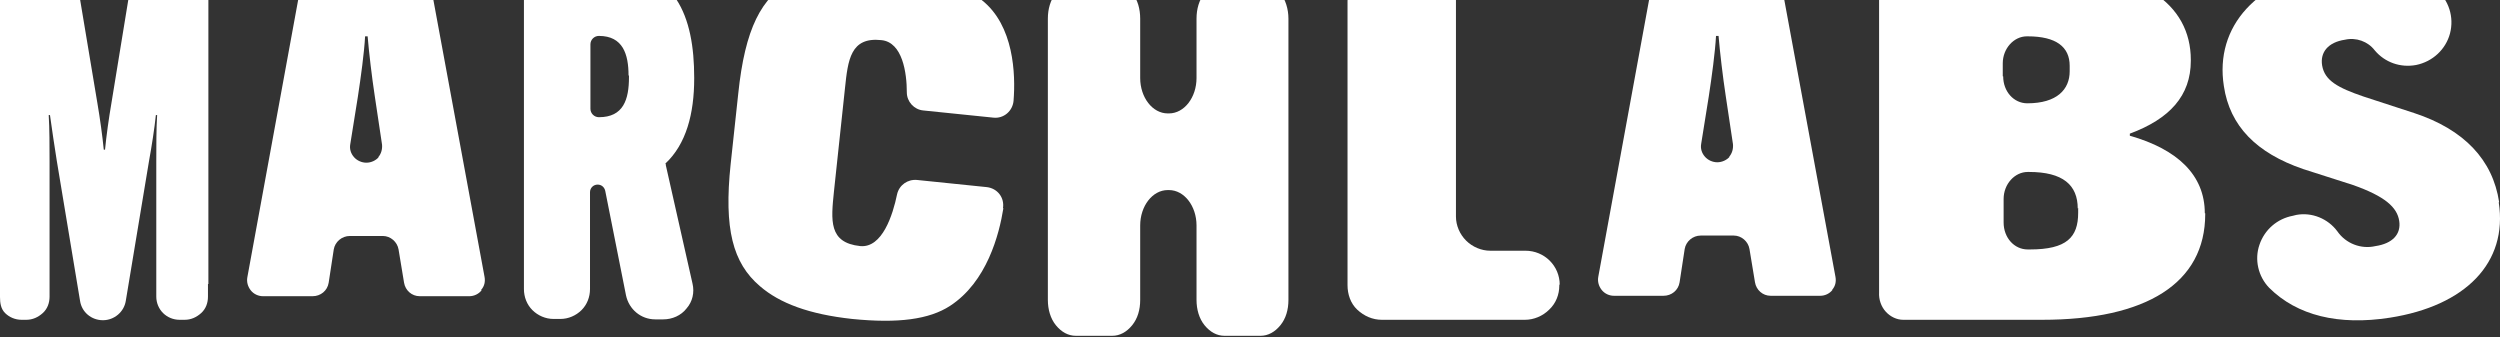 <svg width="1312" height="177" viewBox="0 0 1312 177" fill="none" xmlns="http://www.w3.org/2000/svg">
<rect x="0" y="0" width="1312" height="177" fill="#333333" stroke="none"/>
<path d="M109.139 149.04V155.671C109.139 158.987 108.027 162.082 105.582 164.292C103.137 166.502 100.248 167.829 96.913 167.829H94.246C90.912 167.829 87.8 166.502 85.577 164.292C83.355 162.082 82.021 158.987 82.021 155.671V149.04V84.719C82.021 77.203 82.021 67.035 82.465 60.404H81.799C81.132 67.035 79.576 76.982 78.242 84.276L66.017 157.882C65.128 163.629 60.015 168.05 54.014 168.05C48.012 168.05 42.9 163.85 42.011 157.882L29.785 84.276C28.674 76.982 27.118 67.257 26.229 60.404H25.562C26.007 67.257 26.007 77.203 26.007 84.719V155.671C26.007 158.987 24.895 162.082 22.45 164.292C20.005 166.502 17.116 167.829 13.781 167.829H11.336C8.002 167.829 4.89 166.502 2.667 164.292C0.445 162.082 0 158.987 0 155.893V149.261V1.608V-5.023C0 -8.338 1.111 -11.433 3.556 -13.643C6.002 -15.854 8.891 -17.18 12.225 -17.18H28.896C34.898 -17.18 40.01 -12.98 40.899 -7.012L51.124 54.215C52.458 61.952 53.791 71.677 54.458 78.529H55.125C55.792 71.456 57.126 61.952 58.459 54.215L68.462 -7.012C69.351 -12.759 74.463 -17.18 80.465 -17.18H97.136C100.47 -17.18 103.582 -15.854 105.805 -13.643C108.027 -11.433 109.361 -8.338 109.361 -5.023V1.608V149.04H109.139Z" fill="white"/>
<path d="M252.729 152.356C251.173 154.345 248.728 155.45 246.283 155.45H220.276C216.053 155.45 212.719 152.356 212.052 148.377L209.163 130.915C208.496 126.936 204.939 123.842 200.938 123.842H183.6C179.377 123.842 175.821 126.936 175.154 130.915L172.487 148.377C171.82 152.577 168.263 155.45 164.04 155.45H138.033C135.588 155.45 133.143 154.345 131.587 152.356C130.031 150.366 129.364 147.935 129.809 145.504L160.706 -23.148C161.373 -27.127 164.929 -30 168.93 -30H214.942C218.943 -30 222.499 -27.127 223.166 -23.148L254.285 145.283C254.73 147.714 254.285 150.145 252.507 152.135L252.729 152.356ZM198.493 82.508C200.049 80.74 200.716 78.308 200.494 75.877L196.715 50.679C195.159 40.511 193.603 27.249 192.936 19.07H191.603C191.158 27.47 189.38 40.511 187.824 50.679L183.823 75.656C183.378 78.087 184.045 80.519 185.823 82.508C187.379 84.276 189.824 85.382 192.269 85.382C194.714 85.382 197.159 84.276 198.715 82.508H198.493Z" fill="white"/>
<path d="M349.422 86.265V86.707L363.426 148.818C364.537 153.46 363.426 158.323 360.314 161.859C357.424 165.617 352.757 167.606 348.089 167.606H343.865C336.308 167.606 330.084 162.301 328.528 155.007L317.636 100.19C317.192 98.201 315.636 96.874 313.635 96.874C311.413 96.874 309.634 98.643 309.634 100.853V151.692C309.634 155.891 308.079 159.87 305.189 162.743C302.299 165.617 298.298 167.385 294.075 167.385H290.518C286.295 167.385 282.294 165.617 279.405 162.743C276.515 159.87 274.959 155.891 274.959 151.692V148.376V0.944V-5.908C274.959 -9.002 276.07 -12.097 278.293 -14.307C280.516 -16.518 283.628 -17.844 286.74 -17.844H317.192C354.757 -17.844 364.315 8.902 364.315 40.731V41.173C364.315 59.74 360.092 75.655 349.2 85.823L349.422 86.265ZM329.862 39.626C329.862 28.574 326.972 18.848 314.302 18.848C311.857 18.848 309.857 20.837 309.857 23.269V57.088C309.857 59.519 311.857 61.508 314.302 61.508C327.194 61.508 330.084 52.225 330.084 40.51V39.626H329.862Z" fill="white"/>
<path d="M526.579 109.253C524.356 123.178 517.91 147.934 498.572 160.534C487.68 167.607 471.454 169.817 447.225 167.386C424.775 164.954 409.216 159.207 398.769 150.145C384.543 137.988 379.875 120.084 383.431 86.265L387.432 49.131C390.989 15.091 399.435 -1.487 415.884 -10.328C427.22 -16.517 443.002 -19.612 466.786 -17.18C490.57 -14.749 505.018 -7.897 515.243 0.061C532.136 13.323 533.025 38.963 531.914 52.888C531.469 58.193 526.801 62.393 521.244 61.73L484.568 57.972C479.678 57.53 475.899 53.331 475.899 48.468C475.899 38.3 473.676 22.164 462.563 21.059C446.336 19.291 445.003 31.448 443.447 46.257L437.667 100.411C436.111 115.663 434.778 127.378 451.449 129.146C463.007 130.251 468.564 112.79 470.787 101.959C471.898 97.096 476.344 94.001 481.234 94.443L517.91 98.201C523.467 98.864 527.246 103.727 526.357 109.253H526.579Z" fill="white"/>
<path d="M671.947 -3.698C674.614 -0.161 676.17 4.702 676.17 9.786V157.438C676.17 162.522 674.837 167.164 671.947 170.701C669.057 174.237 665.501 176.227 661.5 176.227H642.606C638.605 176.227 635.049 174.237 632.159 170.701C629.27 167.164 627.936 162.301 627.936 157.438V118.315C627.936 108.147 621.49 99.748 613.488 99.748H612.821C604.819 99.748 598.373 108.147 598.373 118.315V157.438C598.373 162.522 597.039 167.164 594.149 170.701C591.26 174.237 587.703 176.227 583.702 176.227H564.586C560.585 176.227 557.029 174.237 554.139 170.701C551.25 167.164 549.916 162.301 549.916 157.438V9.786C549.916 4.702 551.25 0.06 554.139 -3.698C556.807 -7.234 560.585 -9.224 564.586 -9.224H583.702C587.703 -9.224 591.26 -7.234 594.149 -3.698C597.039 -0.161 598.373 4.702 598.373 9.786V40.952C598.373 51.12 604.819 59.519 612.821 59.519H613.488C621.49 59.519 627.936 51.12 627.936 40.952V9.786C627.936 4.702 629.27 0.06 632.159 -3.698C635.049 -7.455 638.605 -9.224 642.606 -9.224H661.5C665.501 -9.224 669.057 -7.234 671.947 -3.698Z" fill="white"/>
<path d="M818.321 149.262V149.925C818.321 154.567 816.543 159.209 812.986 162.524C809.652 165.84 804.984 167.829 800.316 167.829H725.186C720.296 167.829 715.851 165.84 712.294 162.524C708.738 159.209 707.182 154.346 707.182 149.704V0.504C707.182 -4.359 708.96 -8.78 712.294 -12.316C715.628 -15.632 720.296 -17.621 725.186 -17.621H746.08C750.971 -17.621 755.416 -15.632 758.973 -12.316C762.307 -9.001 764.307 -4.359 764.085 0.504V7.798V113.675C764.085 118.317 766.085 122.958 769.42 126.274C772.754 129.59 777.422 131.579 782.09 131.579H800.539C810.541 131.579 818.543 139.536 818.543 149.483L818.321 149.262Z" fill="white"/>
<path d="M961.694 152.135C960.138 154.124 957.693 155.229 955.248 155.229H929.241C925.018 155.229 921.684 152.135 921.017 148.156L918.127 130.694C917.461 126.715 913.904 123.621 909.903 123.621H892.565C888.342 123.621 884.786 126.715 884.119 130.694L881.451 148.156C880.785 152.356 877.228 155.229 873.005 155.229H846.998C844.553 155.229 842.108 154.124 840.552 152.135C838.996 150.145 838.329 147.714 838.774 145.283L869.671 -23.148C870.337 -27.127 873.894 -30 877.895 -30H923.907C927.908 -30 931.464 -27.127 932.131 -23.148L963.25 145.283C963.695 147.714 963.25 150.145 961.472 152.135H961.694ZM907.458 82.287C909.014 80.519 909.681 78.087 909.459 75.656L905.68 50.458C904.124 40.29 902.568 27.028 901.901 18.849H900.567C900.123 27.249 898.345 40.29 896.789 50.458L892.788 75.435C892.343 77.866 893.01 80.298 894.788 82.287C896.344 84.055 898.789 85.16 901.234 85.16C903.679 85.16 906.124 84.055 907.68 82.287H907.458Z" fill="white"/>
<path d="M1157.3 111.906V112.348C1157.3 148.598 1126.4 167.829 1071.72 167.829H998.817C995.483 167.829 992.149 166.281 989.703 163.629C987.258 160.976 985.925 157.219 986.147 153.461V149.04V1.608V-2.812C986.147 -6.57 987.258 -10.328 989.703 -12.98C992.149 -15.632 995.26 -17.18 998.817 -17.18H1070.61C1123.74 -17.18 1149.74 2.051 1149.74 31.448V31.891C1149.74 50.237 1138.63 62.394 1117.74 70.13V71.235C1142.63 78.308 1157.08 91.792 1157.08 111.906H1157.3ZM1051.27 40.069C1051.27 48.026 1056.83 54.215 1063.94 54.215C1079.5 54.215 1086.17 46.921 1086.17 37.416V34.543C1086.17 24.596 1079.06 19.07 1064.17 19.07H1063.72C1056.83 19.07 1051.05 25.48 1051.05 33.217V40.069H1051.27ZM1090.4 109.475C1090.4 97.097 1082.62 90.244 1064.83 90.244H1064.17C1057.28 90.244 1051.5 96.654 1051.5 104.391V116.769C1051.5 124.726 1057.05 130.915 1064.17 130.915H1065.28C1084.62 130.915 1090.62 124.505 1090.62 111.685V109.033L1090.4 109.475Z" fill="white"/>
<path d="M1311.34 106.16C1316.23 137.99 1293.78 160.536 1254.21 166.725C1227.31 170.924 1205.53 165.619 1190.86 151.031C1185.08 145.063 1183.08 136.221 1185.75 128.485C1188.42 120.528 1195.08 114.781 1203.31 113.234L1205.09 112.791C1213.31 111.244 1221.76 114.781 1226.65 121.412C1231.09 127.822 1239.1 130.917 1246.65 129.148C1255.54 127.822 1260.21 122.959 1259.1 115.886C1257.99 108.813 1251.77 103.066 1234.87 97.098L1208.64 88.698C1184.19 80.299 1170.19 66.153 1167.08 45.154C1162.19 13.988 1184.19 -10.989 1224.87 -16.957C1246.88 -20.273 1265.32 -16.515 1278.44 -5.685C1285.11 0.062 1288 8.904 1285.77 17.524C1283.55 25.924 1276.66 32.334 1267.99 34.102C1259.77 35.65 1251.54 32.776 1246.21 26.366C1242.65 21.724 1236.43 19.514 1230.65 20.84C1221.76 22.166 1217.53 27.471 1218.65 34.323C1219.98 42.281 1226.87 46.038 1240.43 50.68L1266.88 59.3C1293.11 67.921 1308.22 83.836 1311.56 106.16H1311.34Z" fill="white"/>
</svg>
